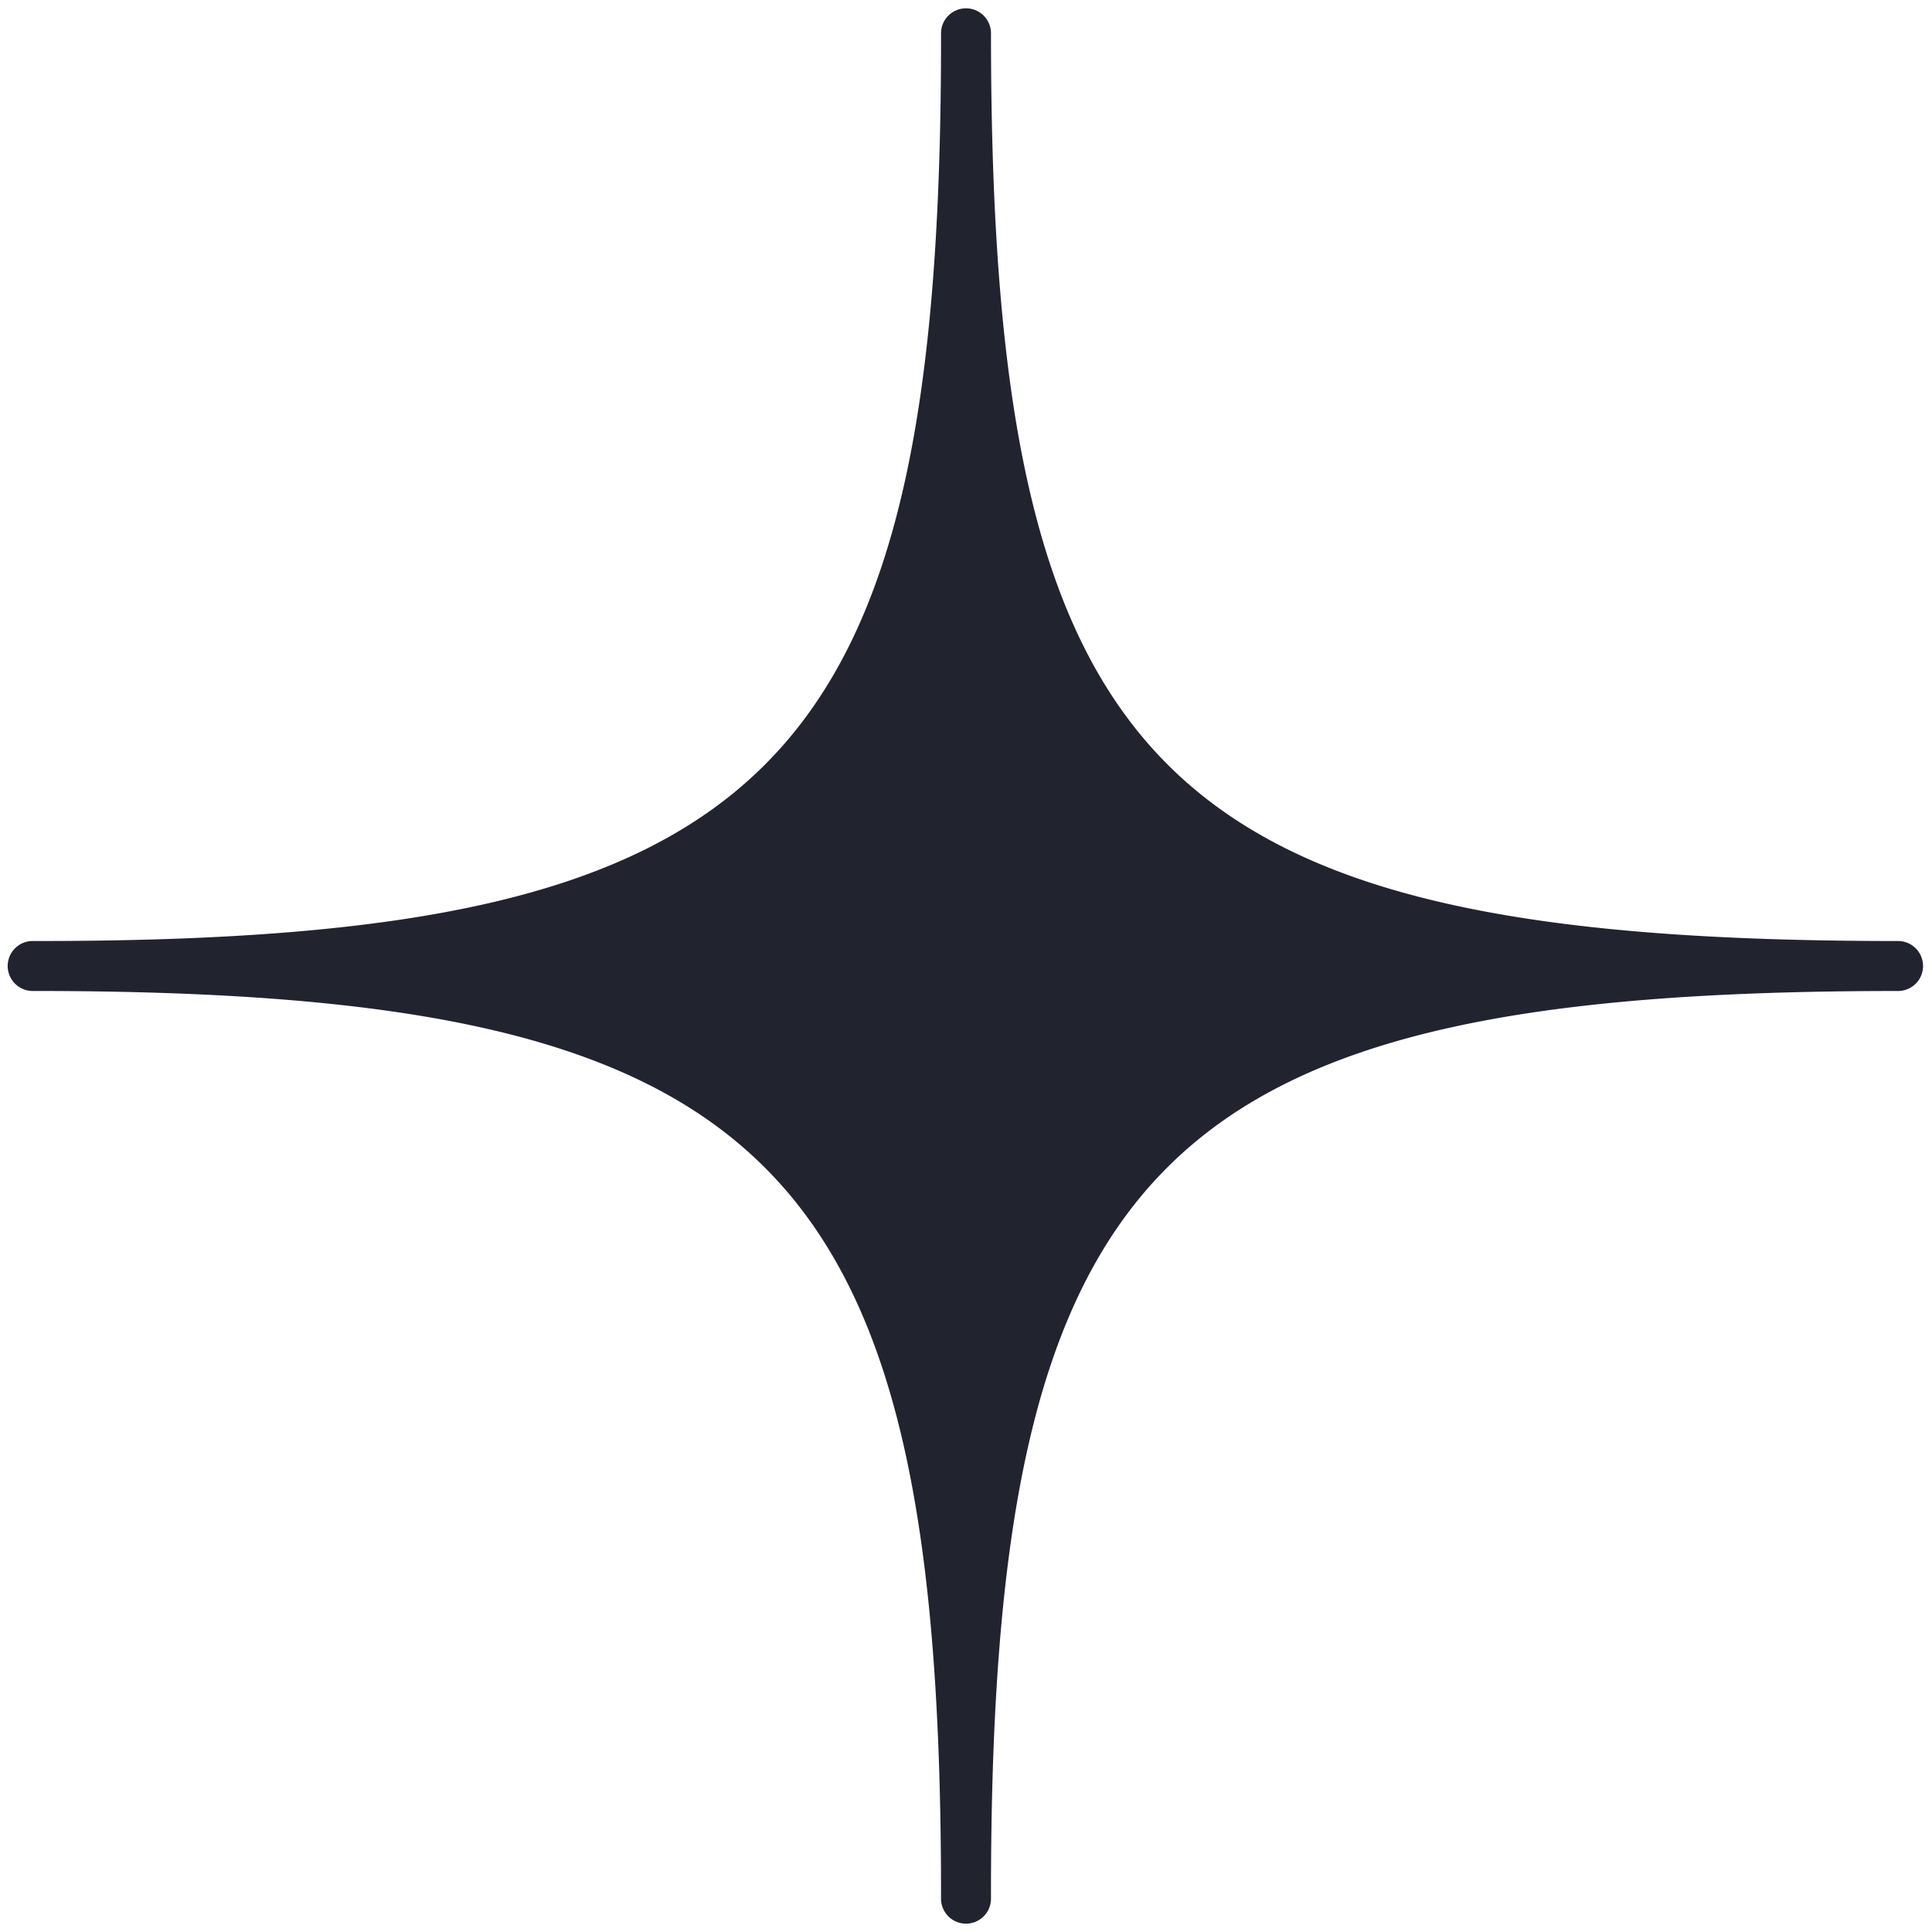 <!-- sample rectangle -->
<svg xmlns="http://www.w3.org/2000/svg" width="120" height="120" fill="none"><path fill="#21232F" fill-rule="evenodd" d="M60 .517c.857 0 1.552.695 1.552 1.552 0 45.931 10.448 56.38 56.379 56.38a1.552 1.552 0 0 1 0 3.103C72 61.552 61.5 72 61.552 117.93a1.551 1.551 0 1 1-3.103 0C58.5 72 48 61.551 2.069 61.551a1.552 1.552 0 1 1 0-3.103C48 58.5 58.5 48 58.45 2.068c-.001-.856.694-1.55 1.551-1.55Z" clip-rule="evenodd"></path></svg>